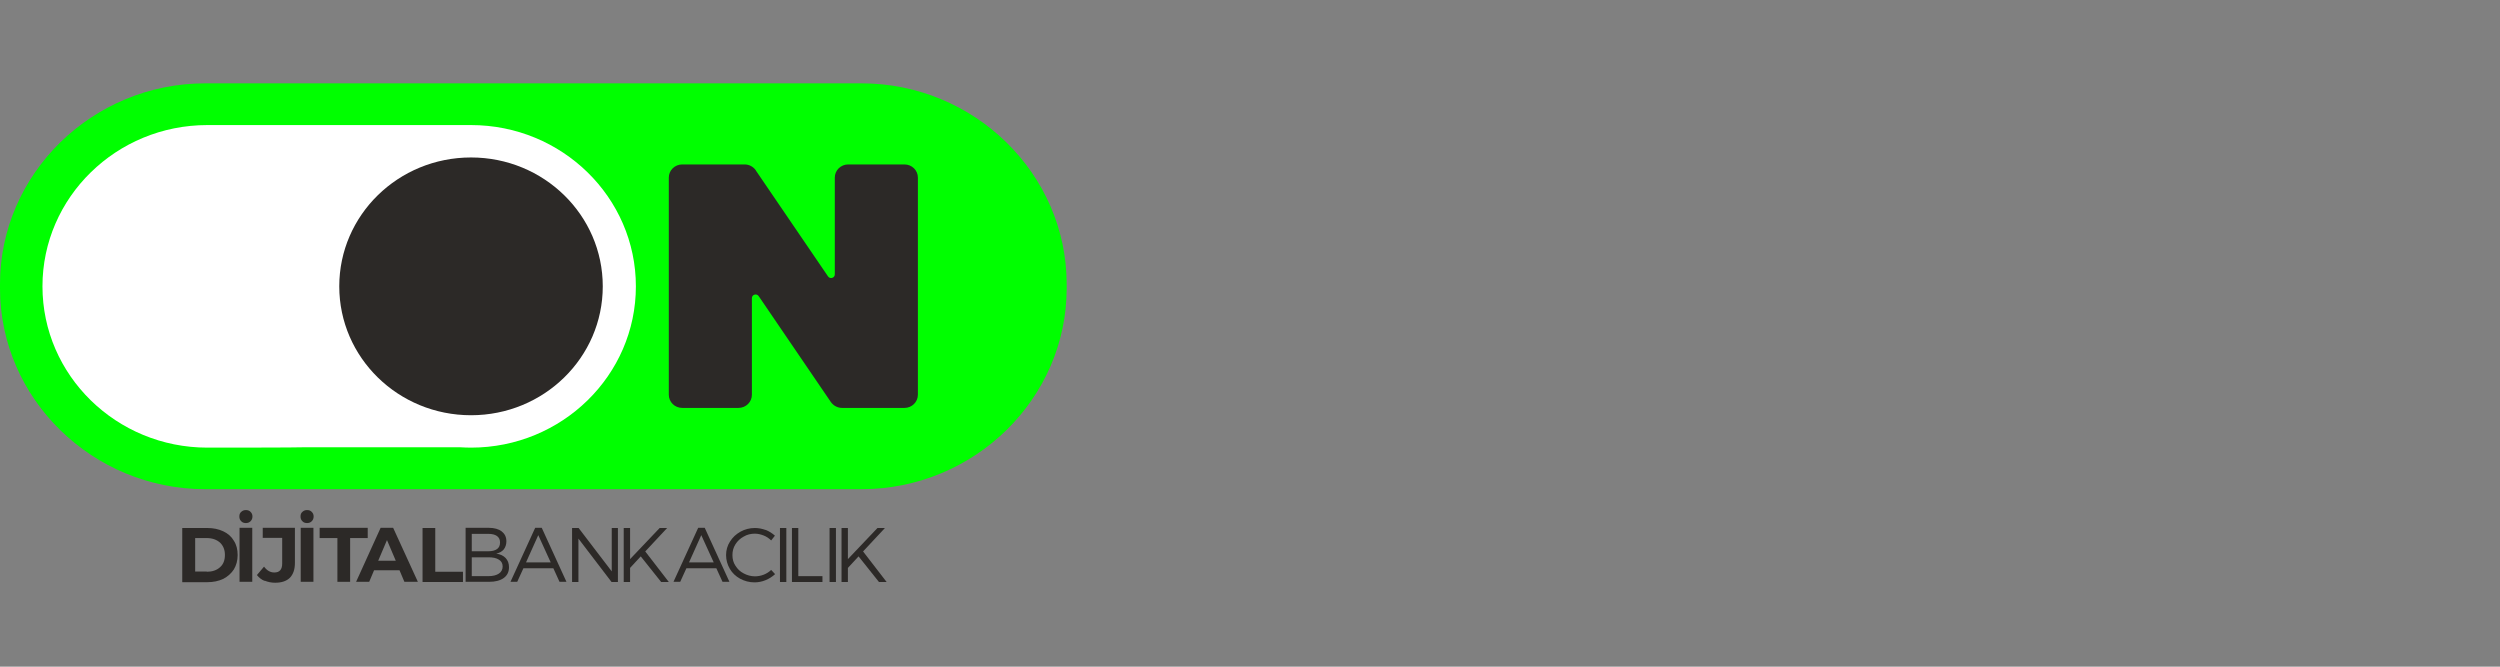 <?xml version="1.0" encoding="utf-8"?>
<svg xmlns="http://www.w3.org/2000/svg" fill="none" height="40" viewBox="0 0 150 40" width="150">
<rect x="0" y="0" width="150" height="40" fill="#808080" stroke="none"/>
<g clip-path="url(#clip0_5798_102016)">
<path d="M51.672 29.352H12.317C5.547 29.352 0 23.925 0 17.302V17.049C0 10.426 5.547 5 12.317 5H51.683C58.453 5 64 10.426 64 17.049V17.302C64 23.925 58.453 29.352 51.683 29.352" fill="#00FF00"/>
<path d="M28.261 7.504H12.44C6.983 7.504 2.548 11.843 2.548 17.181C2.548 22.519 6.983 26.858 12.44 26.858C12.665 26.858 18.043 26.858 18.268 26.836H27.598C27.823 26.847 28.036 26.858 28.261 26.858C33.718 26.858 38.153 22.519 38.153 17.181C38.153 11.843 33.718 7.504 28.261 7.504Z" fill="white"/>
<path d="M45.349 10.228L49.684 16.588C49.807 16.764 50.088 16.676 50.088 16.467V10.657C50.088 10.217 50.447 9.866 50.896 9.866H54.265C54.714 9.866 55.073 10.217 55.073 10.657V23.684C55.073 24.123 54.714 24.475 54.265 24.475H50.526C50.256 24.475 50.009 24.343 49.852 24.123L45.518 17.763C45.394 17.588 45.114 17.676 45.114 17.884V23.684C45.114 24.123 44.754 24.475 44.305 24.475H40.937C40.488 24.475 40.128 24.123 40.128 23.684V10.657C40.128 10.217 40.488 9.866 40.937 9.866H44.676C44.945 9.866 45.192 9.998 45.349 10.217" fill="#2C2927"/>
<path d="M28.261 9.448C23.893 9.448 20.356 12.908 20.356 17.181C20.356 21.454 23.893 24.914 28.261 24.914C32.629 24.914 36.166 21.454 36.166 17.181C36.166 12.908 32.629 9.448 28.261 9.448Z" fill="#2C2927"/>
<path d="M10.935 31.68H12.44C12.799 31.68 13.114 31.746 13.395 31.878C13.675 32.01 13.889 32.196 14.034 32.449C14.192 32.691 14.259 32.976 14.259 33.306C14.259 33.635 14.18 33.91 14.034 34.162C13.877 34.404 13.664 34.591 13.395 34.734C13.114 34.865 12.799 34.931 12.44 34.931H10.935V31.691V31.68ZM12.406 34.305C12.732 34.305 13.002 34.217 13.204 34.031C13.406 33.855 13.495 33.602 13.495 33.295C13.495 32.987 13.395 32.745 13.204 32.559C13.002 32.383 12.743 32.284 12.406 32.284H11.71V34.294H12.406V34.305Z" fill="#2C2927"/>
<path d="M14.473 31.274C14.395 31.197 14.361 31.109 14.361 30.988C14.361 30.867 14.395 30.779 14.473 30.713C14.552 30.637 14.642 30.604 14.754 30.604C14.866 30.604 14.967 30.637 15.034 30.713C15.113 30.79 15.147 30.878 15.147 30.988C15.147 31.098 15.113 31.197 15.034 31.274C14.956 31.351 14.866 31.384 14.754 31.384C14.642 31.384 14.54 31.351 14.473 31.274ZM14.372 31.669H15.136V34.909H14.372V31.669Z" fill="#2C2927"/>
<path d="M15.876 34.854C15.685 34.778 15.539 34.657 15.415 34.503L15.842 33.998C16.022 34.239 16.224 34.349 16.46 34.349C16.774 34.349 16.931 34.173 16.931 33.811V32.273H15.764V31.669H17.695V33.767C17.695 34.162 17.594 34.459 17.392 34.668C17.189 34.865 16.898 34.964 16.505 34.964C16.28 34.964 16.078 34.92 15.887 34.843L15.876 34.854Z" fill="#2C2927"/>
<path d="M18.144 31.274C18.065 31.197 18.032 31.109 18.032 30.988C18.032 30.867 18.065 30.779 18.144 30.713C18.223 30.637 18.312 30.604 18.425 30.604C18.537 30.604 18.638 30.637 18.705 30.713C18.784 30.79 18.818 30.878 18.818 30.988C18.818 31.098 18.784 31.197 18.705 31.274C18.627 31.351 18.537 31.384 18.425 31.384C18.312 31.384 18.211 31.351 18.144 31.274ZM18.043 31.669H18.806V34.909H18.043V31.669Z" fill="#2C2927"/>
<path d="M20.233 32.284H19.178V31.669H22.063V32.284H21.008V34.909H20.244V32.284H20.233Z" fill="#2C2927"/>
<path d="M23.982 34.217H22.444L22.152 34.909H21.366L22.837 31.669H23.589L25.072 34.909H24.263L23.971 34.217H23.982ZM23.747 33.646L23.219 32.405L22.691 33.646H23.747Z" fill="#2C2927"/>
<path d="M25.353 31.68H26.116V34.305H27.778V34.92H25.353V31.68Z" fill="#2C2927"/>
<path d="M30.103 31.889C30.294 32.032 30.383 32.229 30.383 32.482C30.383 32.669 30.327 32.833 30.226 32.965C30.114 33.097 29.968 33.174 29.777 33.218C30.013 33.251 30.204 33.339 30.338 33.481C30.473 33.624 30.54 33.811 30.54 34.031C30.54 34.305 30.439 34.525 30.226 34.679C30.013 34.833 29.721 34.909 29.35 34.909H27.936V31.669H29.328C29.665 31.669 29.923 31.746 30.114 31.889H30.103ZM28.306 33.075H29.305C29.53 33.075 29.698 33.031 29.822 32.943C29.945 32.855 30.002 32.724 30.002 32.548C30.002 32.372 29.945 32.262 29.822 32.163C29.698 32.075 29.53 32.032 29.305 32.032H28.306V33.075ZM28.306 34.569H29.305C29.575 34.569 29.788 34.514 29.934 34.415C30.08 34.316 30.159 34.173 30.159 33.987C30.159 33.8 30.08 33.668 29.934 33.58C29.788 33.481 29.575 33.438 29.305 33.438H28.306V34.569Z" fill="#2C2927"/>
<path d="M31.404 34.096L31.034 34.909H30.629L32.111 31.669H32.505L33.987 34.909H33.571L33.201 34.096H31.393H31.404ZM32.302 32.097L31.561 33.745H33.043L32.291 32.097H32.302Z" fill="#2C2927"/>
<path d="M36.693 34.92L34.706 32.317V34.92H34.324V31.68H34.717L36.704 34.283V31.68H37.075V34.92H36.682H36.693Z" fill="#2C2927"/>
<path d="M38.445 33.383L37.805 34.075V34.92H37.423V31.68H37.805V33.547L39.579 31.68H40.028L38.715 33.086L40.129 34.92H39.669L38.445 33.383Z" fill="#2C2927"/>
<path d="M41.184 34.096L40.813 34.909H40.409L41.891 31.669H42.284L43.766 34.909H43.351L42.98 34.096H41.173H41.184ZM42.082 32.097L41.341 33.745H42.823L42.071 32.097H42.082Z" fill="#2C2927"/>
<path d="M45.934 31.79C46.147 31.878 46.327 31.988 46.495 32.141L46.27 32.427C46.136 32.295 45.99 32.196 45.821 32.13C45.653 32.065 45.473 32.02 45.294 32.02C45.047 32.02 44.822 32.075 44.62 32.196C44.418 32.306 44.249 32.46 44.126 32.658C44.002 32.855 43.946 33.064 43.946 33.306C43.946 33.547 44.002 33.756 44.126 33.943C44.249 34.14 44.407 34.294 44.62 34.404C44.822 34.514 45.058 34.58 45.294 34.58C45.473 34.58 45.653 34.547 45.821 34.481C45.99 34.415 46.147 34.316 46.27 34.195L46.506 34.448C46.338 34.602 46.147 34.723 45.934 34.81C45.72 34.898 45.496 34.942 45.271 34.942C44.957 34.942 44.676 34.865 44.407 34.723C44.148 34.58 43.935 34.382 43.789 34.129C43.643 33.877 43.565 33.602 43.565 33.306C43.565 33.009 43.643 32.734 43.8 32.493C43.957 32.24 44.16 32.053 44.429 31.9C44.687 31.757 44.979 31.68 45.294 31.68C45.518 31.68 45.731 31.724 45.945 31.801L45.934 31.79Z" fill="#2C2927"/>
<path d="M46.798 34.92V31.68H47.18V34.92H46.798Z" fill="#2C2927"/>
<path d="M49.347 34.569V34.92H47.517V31.68H47.898V34.569H49.347Z" fill="#2C2927"/>
<path d="M49.774 34.92V31.68H50.156V34.92H49.774Z" fill="#2C2927"/>
<path d="M51.514 33.383L50.874 34.075V34.92H50.492V31.68H50.874V33.547L52.648 31.68H53.097L51.784 33.086L53.198 34.92H52.738L51.514 33.383Z" fill="#2C2927"/>
</g>
<defs>
<clipPath id="clip0_5798_102016">
<rect fill="white" height="30" transform="translate(0 5)" width="64"/>
</clipPath>
</defs>
</svg>